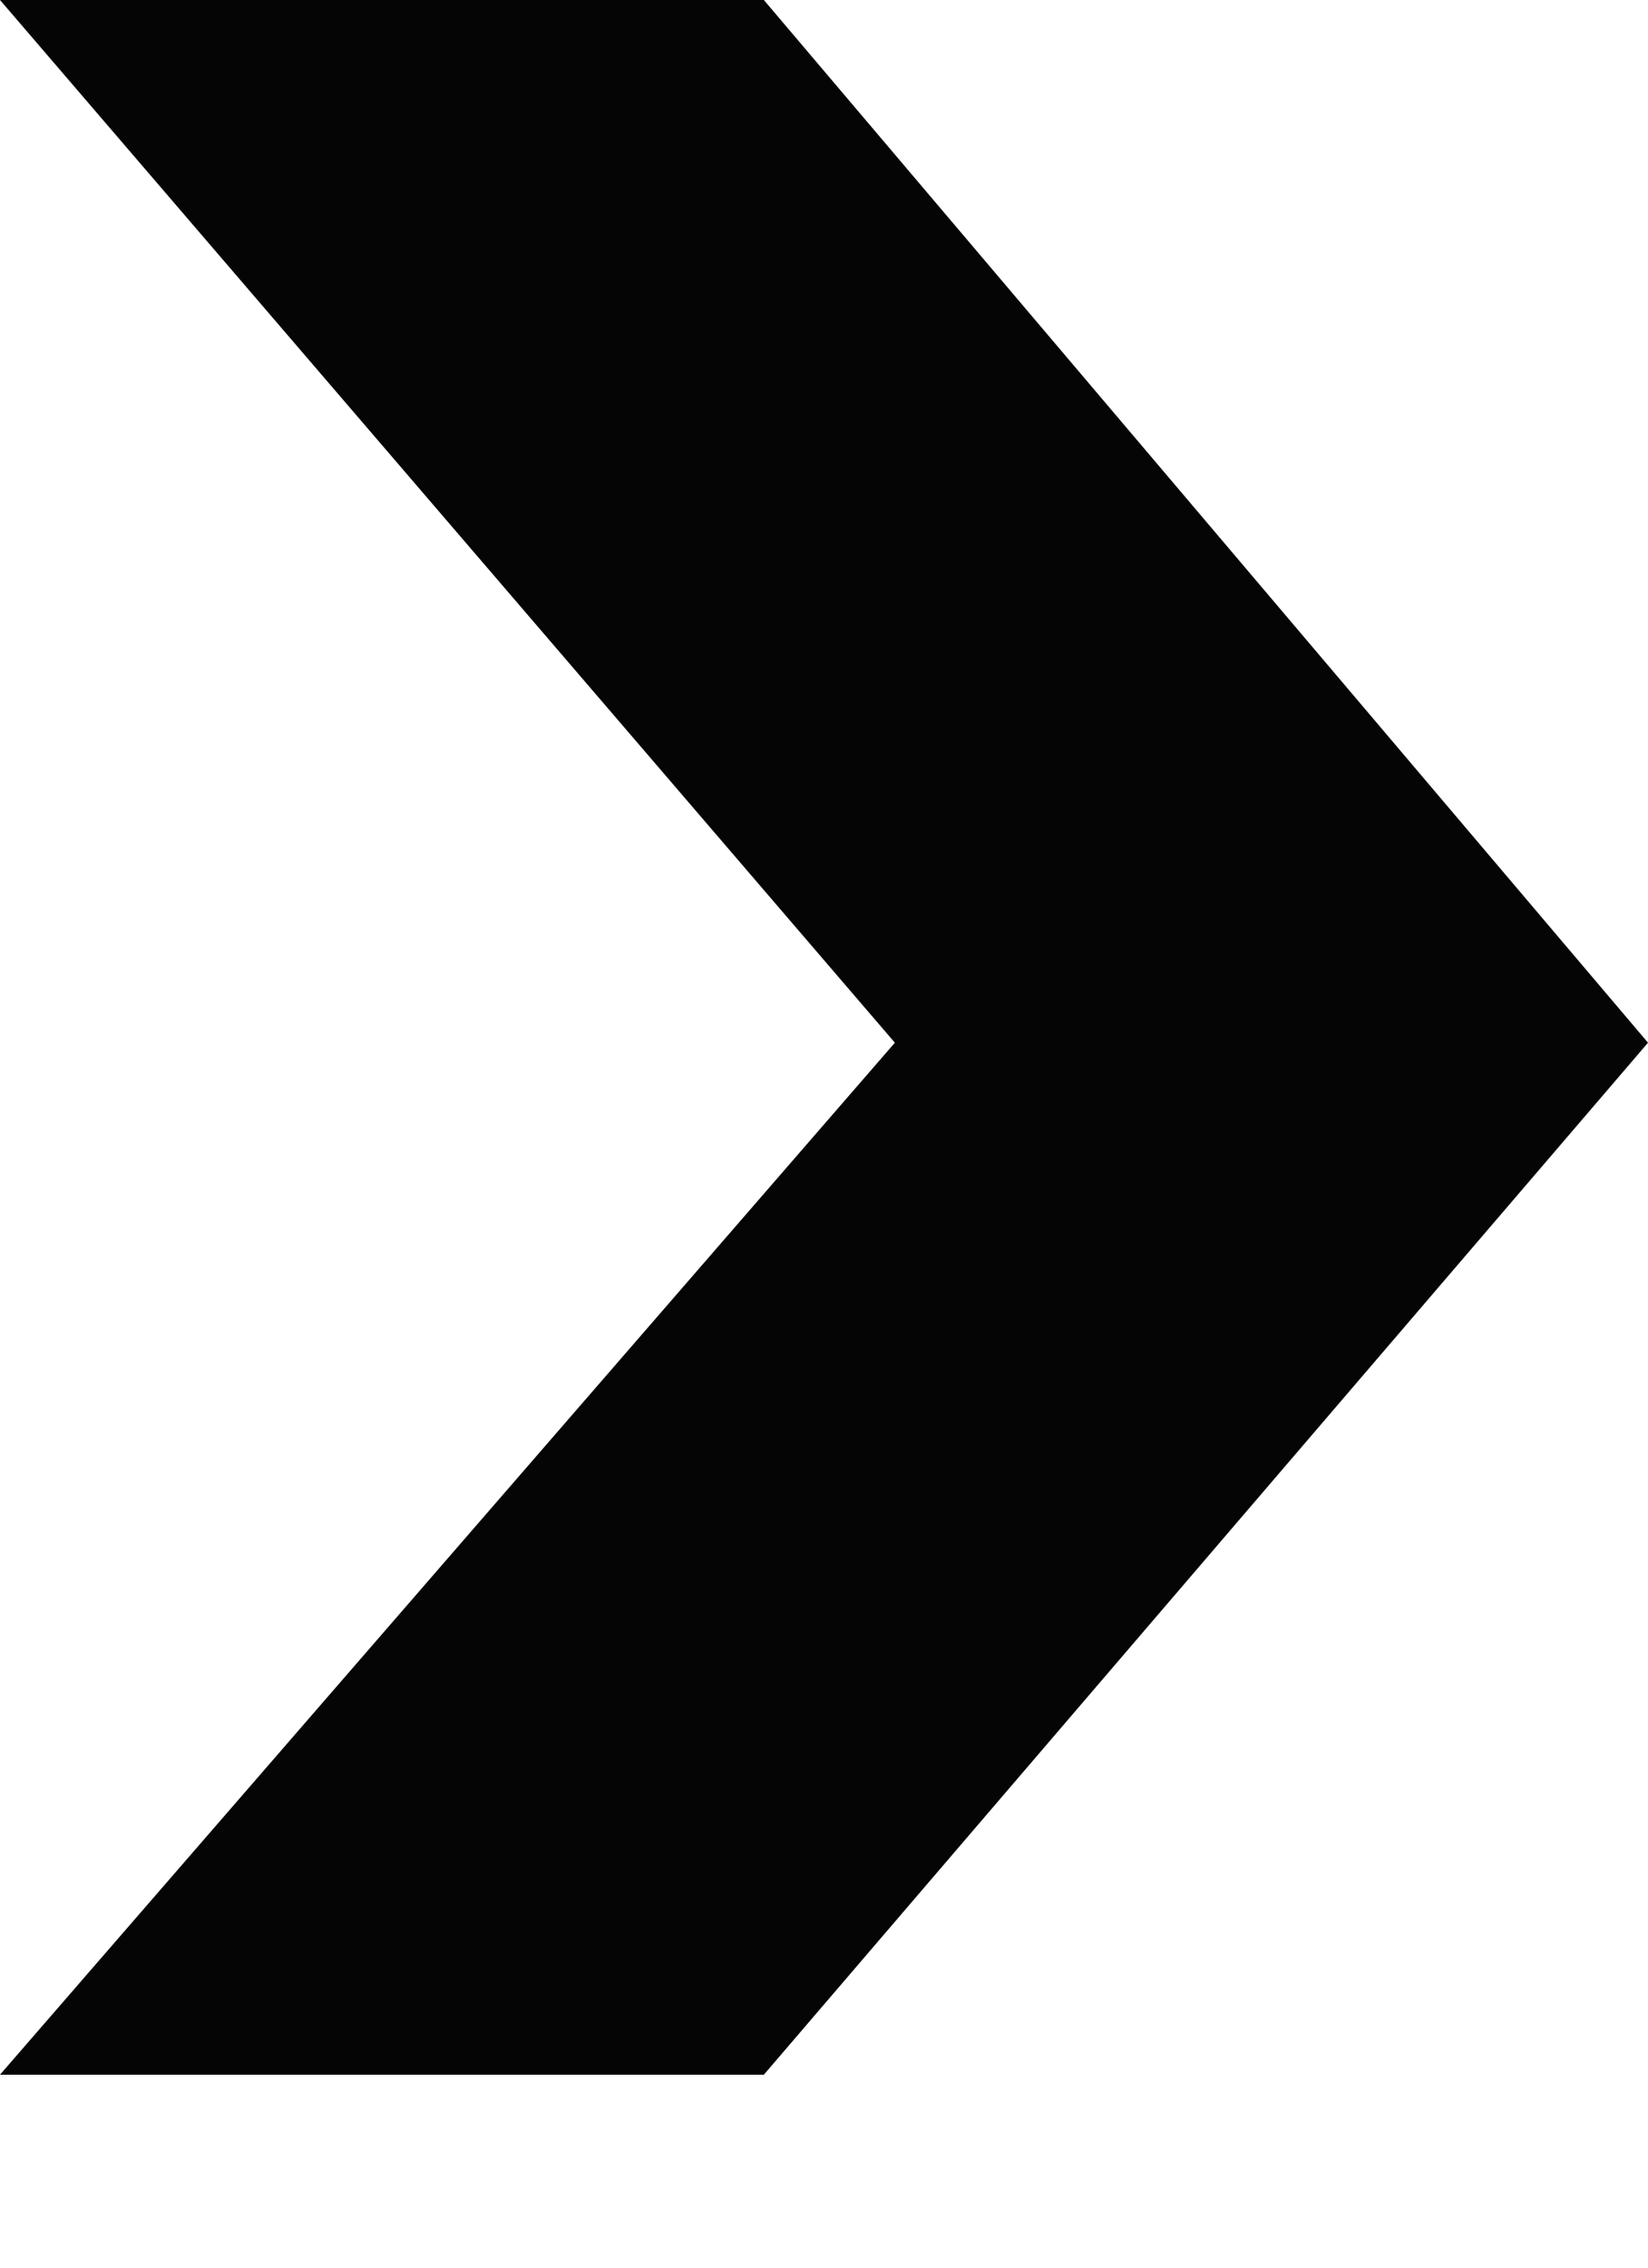 <svg width="8" height="11" viewBox="0 0 8 11" fill="none" xmlns="http://www.w3.org/2000/svg">
<path d="M3.708 -6.04057e-05L8 5.058L3.708 10.064L0 10.064L4.344 5.058L-8.79846e-07 -6.00815e-05L3.708 -6.04057e-05Z" fill="#050505"/>
</svg>
